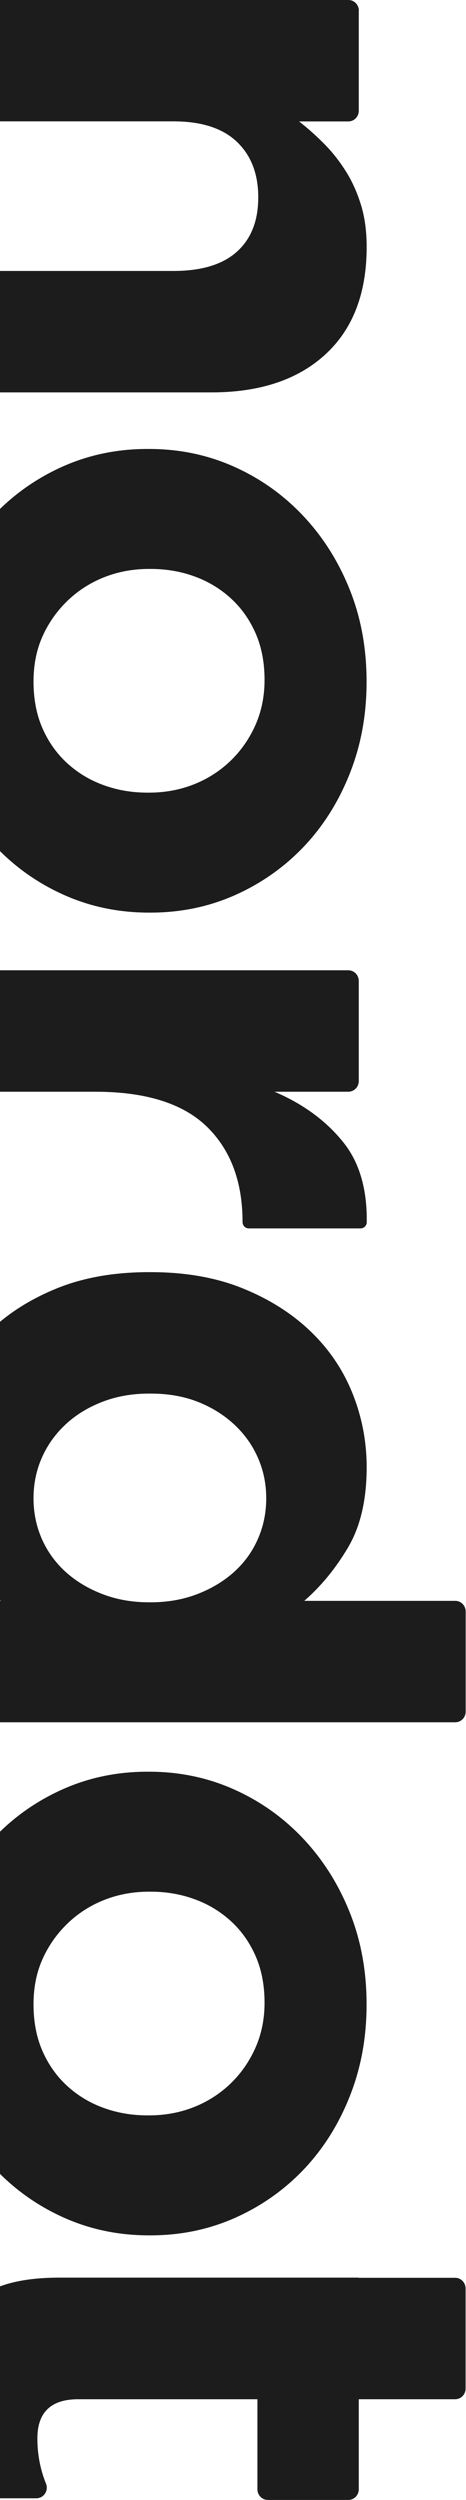 <svg width="187" height="1002" viewBox="0 0 187 1002" fill="none" xmlns="http://www.w3.org/2000/svg">
<path d="M143.972 4.278L143.972 44.399C143.972 46.78 142.084 48.677 139.793 48.677L120.011 48.677C123.583 51.437 126.987 54.507 130.256 57.819C133.524 61.131 136.389 64.822 138.917 68.858C141.444 72.929 143.432 77.414 144.915 82.313C146.398 87.211 147.139 92.766 147.139 98.975C147.139 117.57 141.613 131.921 130.559 142.064C119.505 152.206 104.273 157.277 84.861 157.277L-19.575 157.277C-21.901 157.277 -23.754 155.345 -23.754 152.999L-23.754 112.878C-23.754 110.498 -21.867 108.6 -19.575 108.6L69.595 108.6C80.851 108.6 89.31 106.047 95.039 100.907C100.768 95.767 103.632 88.522 103.632 79.104C103.632 69.686 100.768 62.269 95.039 56.819C89.31 51.368 80.817 48.642 69.595 48.642L-19.575 48.642C-21.901 48.642 -23.754 46.711 -23.754 44.365L-23.754 4.278C-23.754 1.897 -21.867 -1.76462e-06 -19.575 -1.66445e-06L139.826 5.30322e-06C142.152 5.40487e-06 144.005 1.932 144.005 4.278L143.972 4.278Z" fill="#1C1C1C"/>
<path d="M-27.562 272.536C-27.562 259.288 -25.305 247.007 -20.823 235.692C-16.34 224.376 -10.173 214.579 -2.355 206.368C5.464 198.158 14.664 191.672 25.178 186.98C35.726 182.289 47.05 179.943 59.148 179.943L59.788 179.943C71.887 179.943 83.21 182.289 93.758 186.98C104.306 191.672 113.54 198.192 121.46 206.541C129.379 214.889 135.647 224.687 140.231 236.037C144.814 247.352 147.105 259.737 147.105 273.191C147.105 286.646 144.848 298.72 140.365 310.035C135.883 321.351 129.716 331.114 121.898 339.359C114.079 347.569 104.879 354.055 94.365 358.747C83.817 363.439 72.493 365.784 60.395 365.784L59.755 365.784C47.656 365.784 36.333 363.439 25.785 358.747C15.237 354.055 6.003 347.535 -1.917 339.186C-9.836 330.872 -16.104 321.04 -20.688 309.69C-25.271 298.375 -27.562 285.99 -27.562 272.536ZM13.451 273.191C13.451 280.229 14.664 286.473 17.056 291.924C19.449 297.374 22.752 302.032 26.931 305.861C31.11 309.69 35.962 312.657 41.489 314.658C47.016 316.693 52.913 317.694 59.182 317.694L59.822 317.694C66.09 317.694 71.988 316.624 77.515 314.486C83.041 312.347 87.962 309.242 92.242 305.206C96.522 301.135 99.925 296.34 102.419 290.785C104.913 285.231 106.16 279.125 106.16 272.536C106.16 265.498 104.947 259.254 102.554 253.803C100.161 248.353 96.859 243.695 92.68 239.866C88.501 236.037 83.648 233.07 78.121 231.069C72.594 229.034 66.697 228.033 60.429 228.033L59.788 228.033C53.52 228.033 47.623 229.103 42.096 231.241C36.569 233.38 31.649 236.485 27.369 240.521C23.089 244.592 19.685 249.318 17.191 254.769C14.697 260.22 13.451 266.361 13.451 273.191Z" fill="#1C1C1C"/>
<path d="M143.971 393.176L143.971 433.297C143.971 435.678 142.084 437.575 139.792 437.575L110.17 437.575C121.628 442.474 130.828 449.201 137.703 457.757C144.207 465.795 147.341 476.524 147.173 489.874C147.173 491.254 146.027 492.358 144.679 492.358L99.824 492.358C98.442 492.358 97.33 491.22 97.33 489.805C97.33 473.557 92.511 460.792 82.94 451.512C73.336 442.232 58.407 437.575 38.186 437.575L-19.609 437.575C-21.935 437.575 -23.788 435.643 -23.788 433.297L-23.788 393.176C-23.788 390.796 -21.901 388.898 -19.609 388.898L139.792 388.898C142.118 388.898 143.971 390.83 143.971 393.176Z" fill="#1C1C1C"/>
<path d="M-26.922 588.056C-26.922 578.017 -25.035 568.289 -21.294 558.905C-17.553 549.487 -11.959 541.173 -4.545 533.894C2.869 526.615 11.934 520.819 22.685 516.438C33.435 512.057 45.803 509.883 59.788 509.883L60.429 509.883C74.414 509.883 86.782 512.057 97.533 516.438C108.283 520.819 117.348 526.58 124.762 533.756C132.176 540.897 137.737 549.177 141.511 558.595C145.252 567.978 147.139 577.81 147.139 588.091C147.139 601.131 144.645 611.86 139.624 620.312C134.603 628.764 128.773 635.836 122.1 641.632L182.693 641.632C185.018 641.632 186.872 643.564 186.872 645.91L186.872 686.031C186.872 688.411 184.985 690.309 182.693 690.309L-19.575 690.309C-21.901 690.309 -23.754 688.377 -23.754 686.031L-23.754 645.91C-23.754 643.529 -21.867 641.632 -19.575 641.632L0.341 641.632C-7.578 635.664 -14.116 628.453 -19.238 620.001C-24.361 611.549 -26.922 600.924 -26.922 588.125L-26.922 588.056ZM13.451 600.544C13.451 606.306 14.563 611.687 16.753 616.724C18.944 621.726 22.078 626.108 26.156 629.868C30.233 633.594 35.12 636.595 40.883 638.837C46.612 641.08 52.947 642.218 59.822 642.218L60.462 642.218C67.337 642.218 73.673 641.08 79.402 638.837C85.131 636.595 90.051 633.594 94.129 629.868C98.207 626.142 101.341 621.761 103.531 616.724C105.722 611.687 106.834 606.306 106.834 600.544C106.834 594.783 105.722 589.367 103.531 584.365C101.341 579.328 98.207 574.912 94.129 571.083C90.051 567.254 85.198 564.183 79.57 561.941C73.943 559.699 67.573 558.56 60.462 558.56L59.822 558.56C52.947 558.56 46.612 559.699 40.883 561.941C35.154 564.183 30.233 567.219 26.156 571.083C22.078 574.912 18.944 579.363 16.753 584.365C14.563 589.367 13.451 594.783 13.451 600.544Z" fill="#1C1C1C"/>
<path d="M-27.562 802.704C-27.562 789.457 -25.305 777.175 -20.823 765.86C-16.34 754.545 -10.173 744.747 -2.355 736.537C5.464 728.326 14.664 721.84 25.178 717.149C35.726 712.457 47.05 710.111 59.148 710.111L59.788 710.111C71.887 710.111 83.21 712.457 93.758 717.149C104.306 721.84 113.54 728.361 121.46 736.709C129.379 745.058 135.647 754.855 140.231 766.205C144.814 777.52 147.105 789.905 147.105 803.36C147.105 816.814 144.848 828.888 140.365 840.204C135.883 851.519 129.716 861.282 121.898 869.527C114.079 877.738 104.879 884.223 94.365 888.915C83.817 893.607 72.493 895.953 60.395 895.953L59.755 895.953C47.656 895.953 36.333 893.607 25.785 888.915C15.237 884.223 6.003 877.703 -1.917 869.355C-9.836 861.041 -16.104 851.209 -20.688 839.859C-25.271 828.543 -27.562 816.158 -27.562 802.704ZM13.451 803.36C13.451 810.397 14.664 816.641 17.056 822.092C19.449 827.543 22.752 832.2 26.931 836.029C31.11 839.859 35.962 842.825 41.489 844.826C47.016 846.862 52.913 847.862 59.182 847.862L59.822 847.862C66.09 847.862 71.988 846.793 77.515 844.654C83.041 842.515 87.962 839.41 92.242 835.374C96.522 831.303 99.925 826.508 102.419 820.954C104.913 815.399 106.16 809.293 106.16 802.704C106.16 795.666 104.947 789.422 102.554 783.972C100.161 778.521 96.859 773.864 92.68 770.034C88.501 766.205 83.648 763.238 78.121 761.237C72.594 759.202 66.697 758.201 60.429 758.201L59.788 758.201C53.52 758.201 47.623 759.271 42.096 761.41C36.569 763.549 31.649 766.653 27.369 770.69C23.089 774.761 19.685 779.487 17.191 784.938C14.697 790.388 13.451 796.529 13.451 803.36Z" fill="#1C1C1C"/>
<path d="M143.971 912.96L182.659 912.96C184.984 912.96 186.838 914.892 186.838 917.238L186.838 957.359C186.838 959.74 184.951 961.637 182.659 961.637L143.971 961.637L143.971 997.722C143.971 1000.1 142.084 1002 139.792 1002L107.474 1002C105.149 1002 103.295 1000.07 103.295 997.722L103.295 961.637L31.345 961.637C20.46 961.637 15.001 966.881 15.001 977.334C15.001 983.681 16.146 989.753 18.472 995.514C19.584 998.309 17.528 1001.34 14.563 1001.34L-14.487 1001.34C-16.003 1001.34 -17.419 1000.52 -18.16 999.137C-20.519 994.617 -22.474 989.684 -23.99 984.337C-25.776 978.127 -26.653 970.986 -26.653 962.879C-26.653 955.393 -25.878 948.631 -24.294 942.525C-22.744 936.453 -19.98 931.21 -16.003 926.828C-12.027 922.447 -6.871 919.032 -0.501 916.582C5.868 914.133 13.956 912.891 23.763 912.891L143.971 912.891L143.971 912.96Z" fill="#1C1C1C"/>
</svg>
